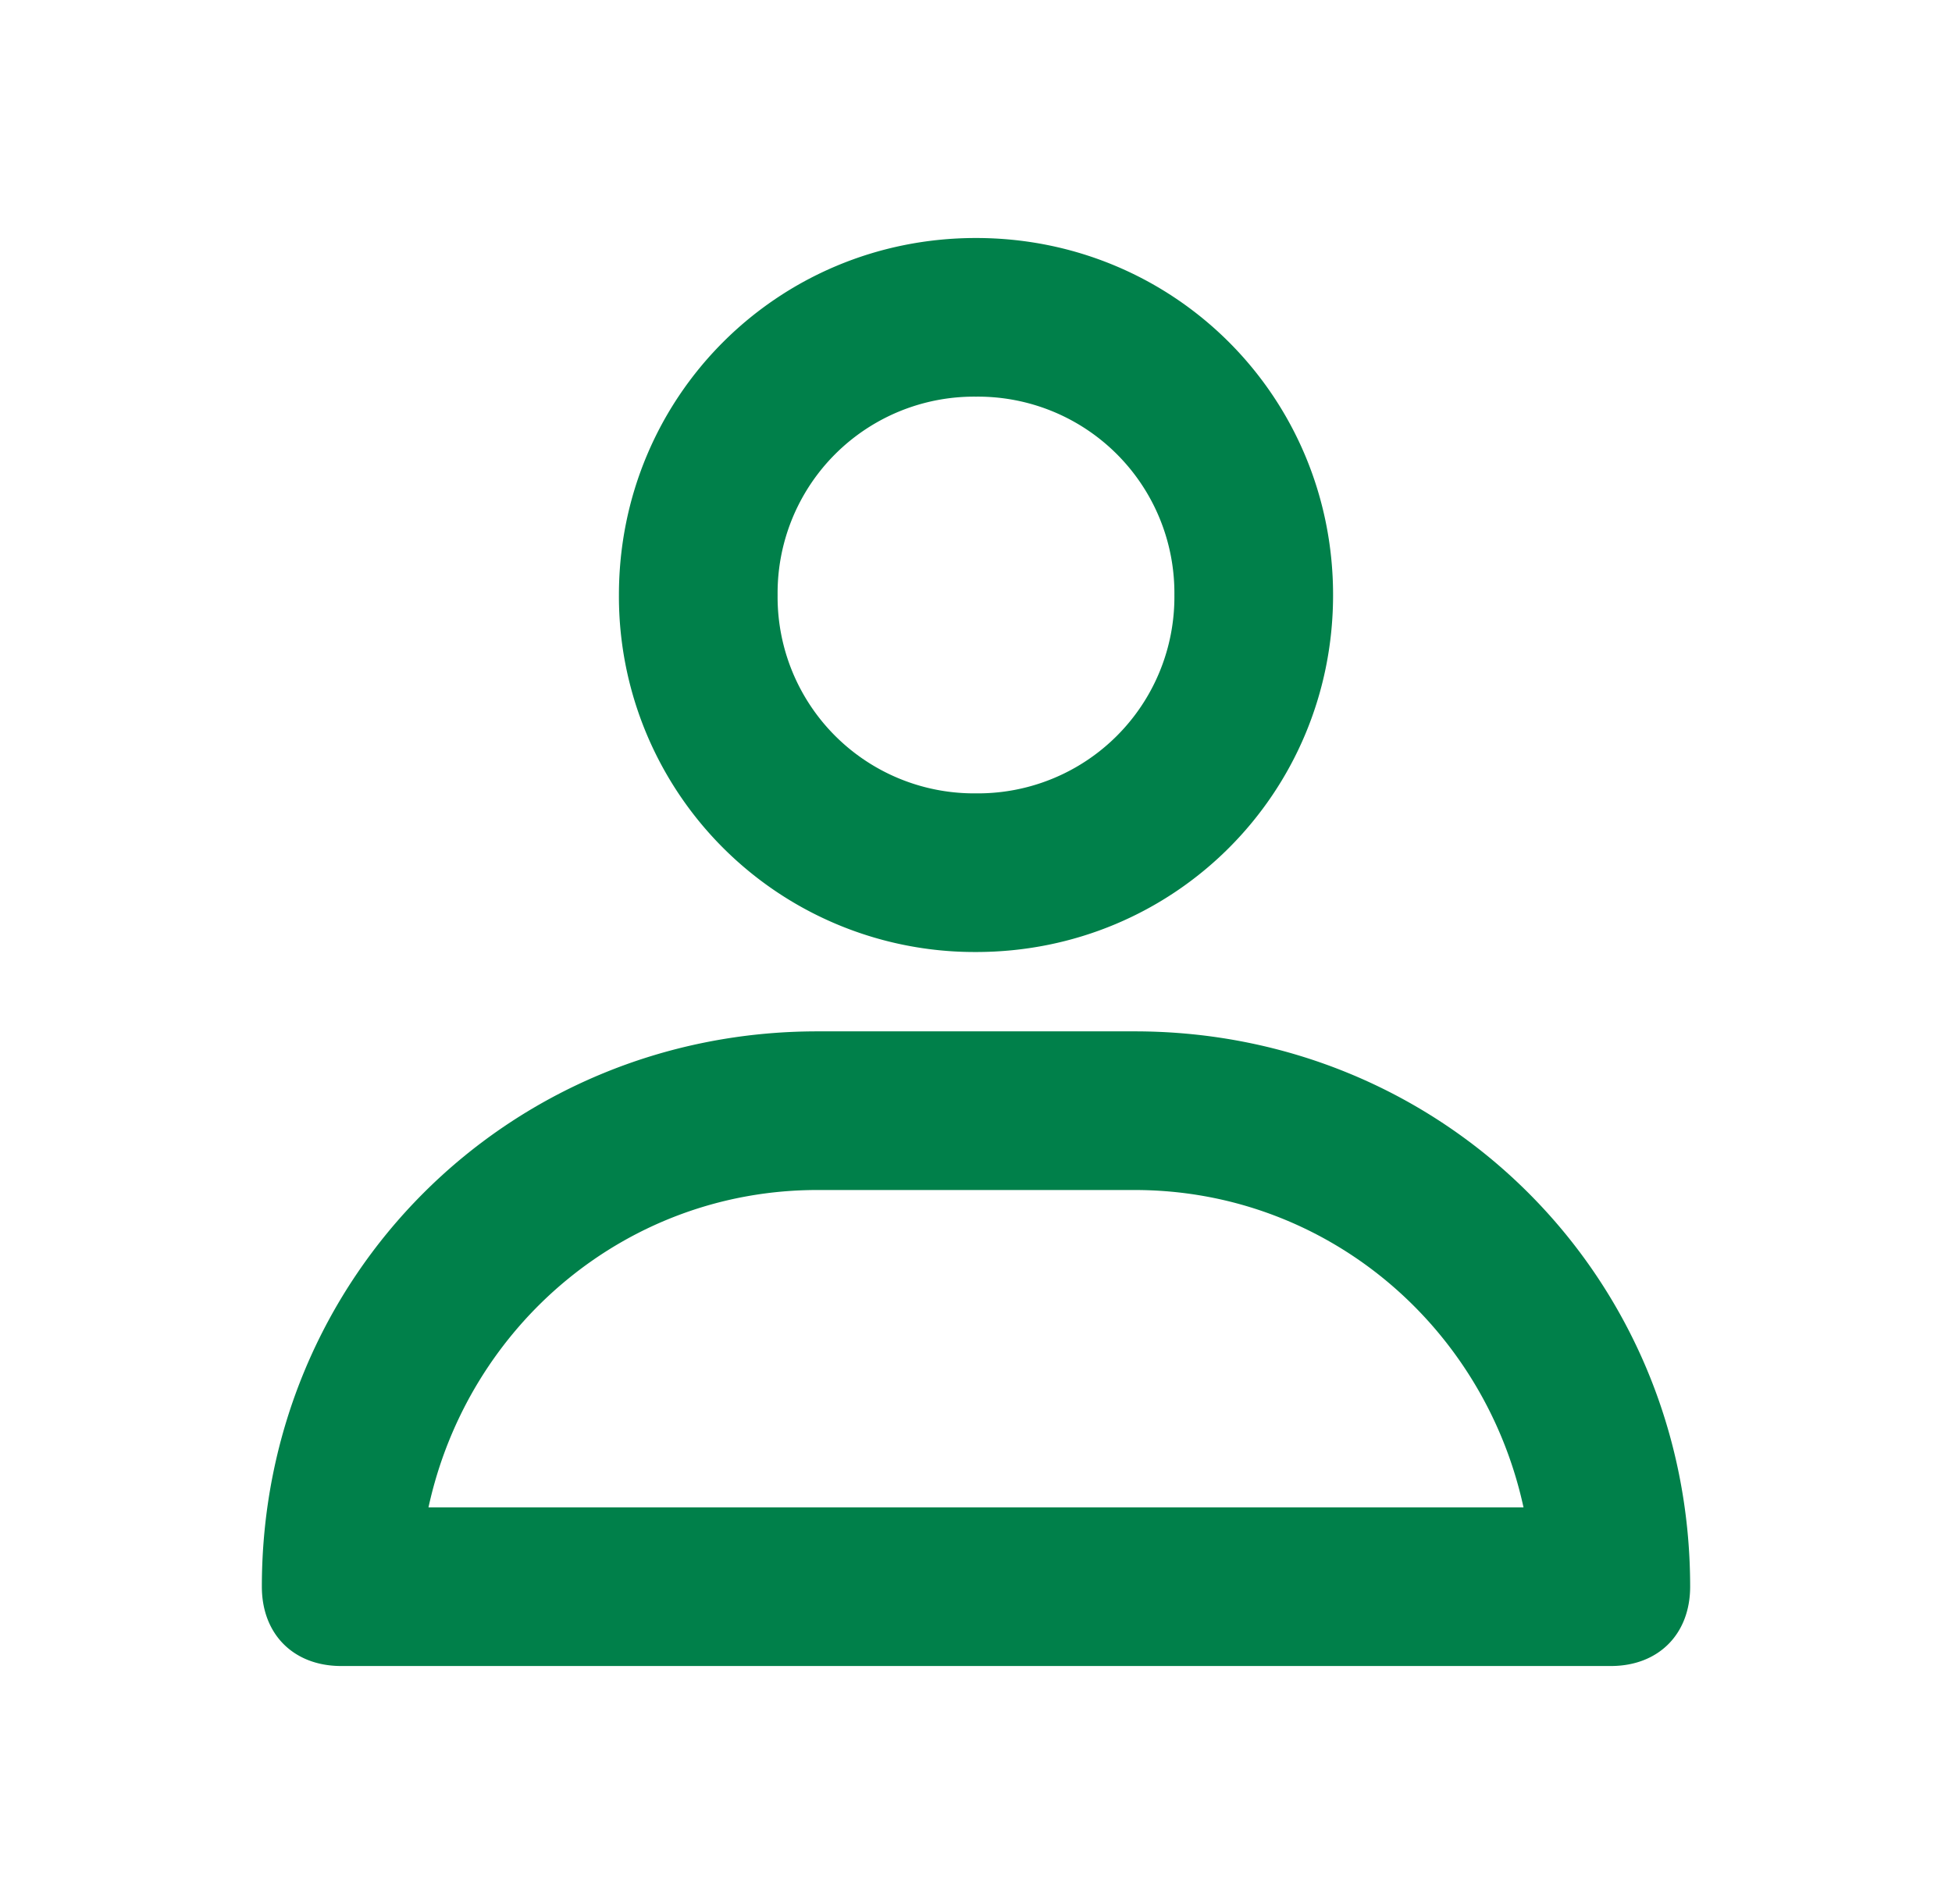 <svg xmlns="http://www.w3.org/2000/svg" width="41" height="40" fill="none"><path fill="#00804A" fill-rule="evenodd" d="M28 12.5c0 4.167-3.333 7.5-7.5 7.5a7.47 7.47 0 0 1-7.5-7.5C13 8.333 16.333 5 20.5 5S28 8.333 28 12.5m-3.333 0A4.126 4.126 0 0 0 20.5 8.333a4.126 4.126 0 0 0-4.167 4.167 4.126 4.126 0 0 0 4.167 4.167 4.126 4.126 0 0 0 4.167-4.167M5.5 33.333c0-6.5 5.167-11.666 11.667-11.666h6.666c6.5 0 11.667 5.166 11.667 11.666 0 1-.667 1.667-1.667 1.667H7.167c-1 0-1.667-.667-1.667-1.667M17.167 25c-4 0-7.334 2.833-8.167 6.667h23C31.167 27.833 27.833 25 23.833 25z" clip-rule="evenodd"/></svg>